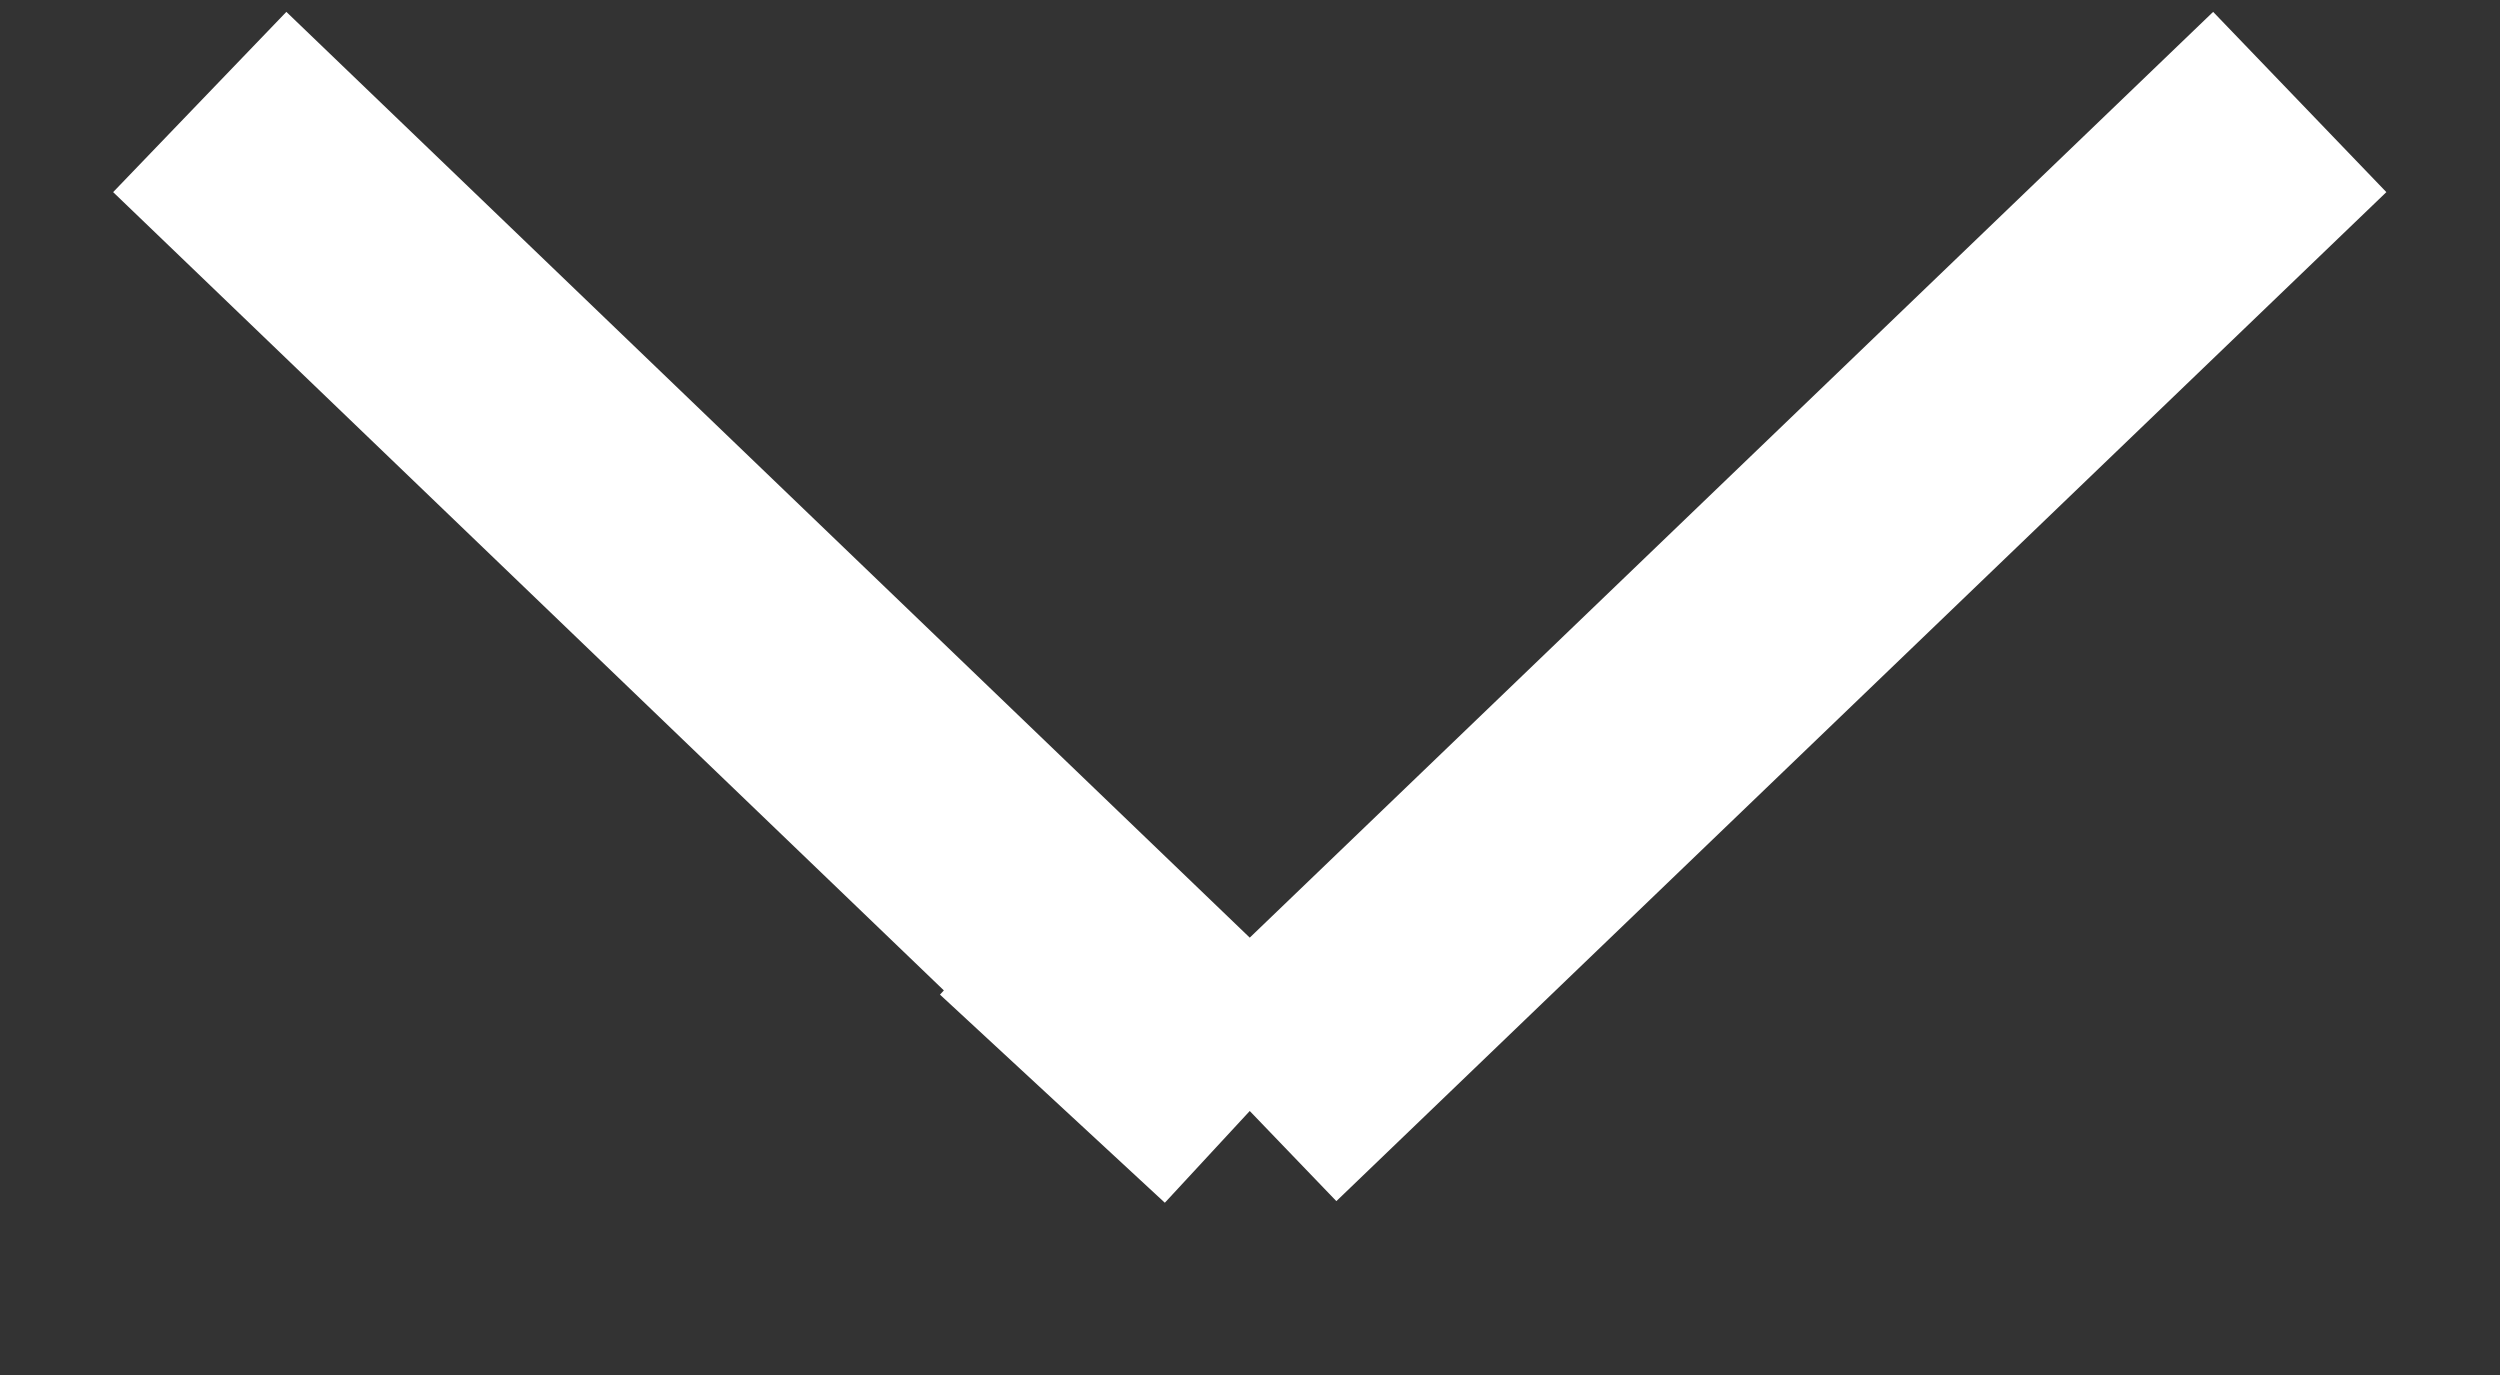 <?xml version="1.0" encoding="UTF-8"?> <svg xmlns="http://www.w3.org/2000/svg" width="20" height="11" viewBox="0 0 20 11" fill="none"><rect x="0" y="0" width="20" height="11" fill="#333333" stroke="none"/><path d="M8.199 7.223L9.998 8.888M9.998 8.888L1.598 0.816M9.998 8.888L18.398 0.816" stroke="white" stroke-width="2"></path></svg> 